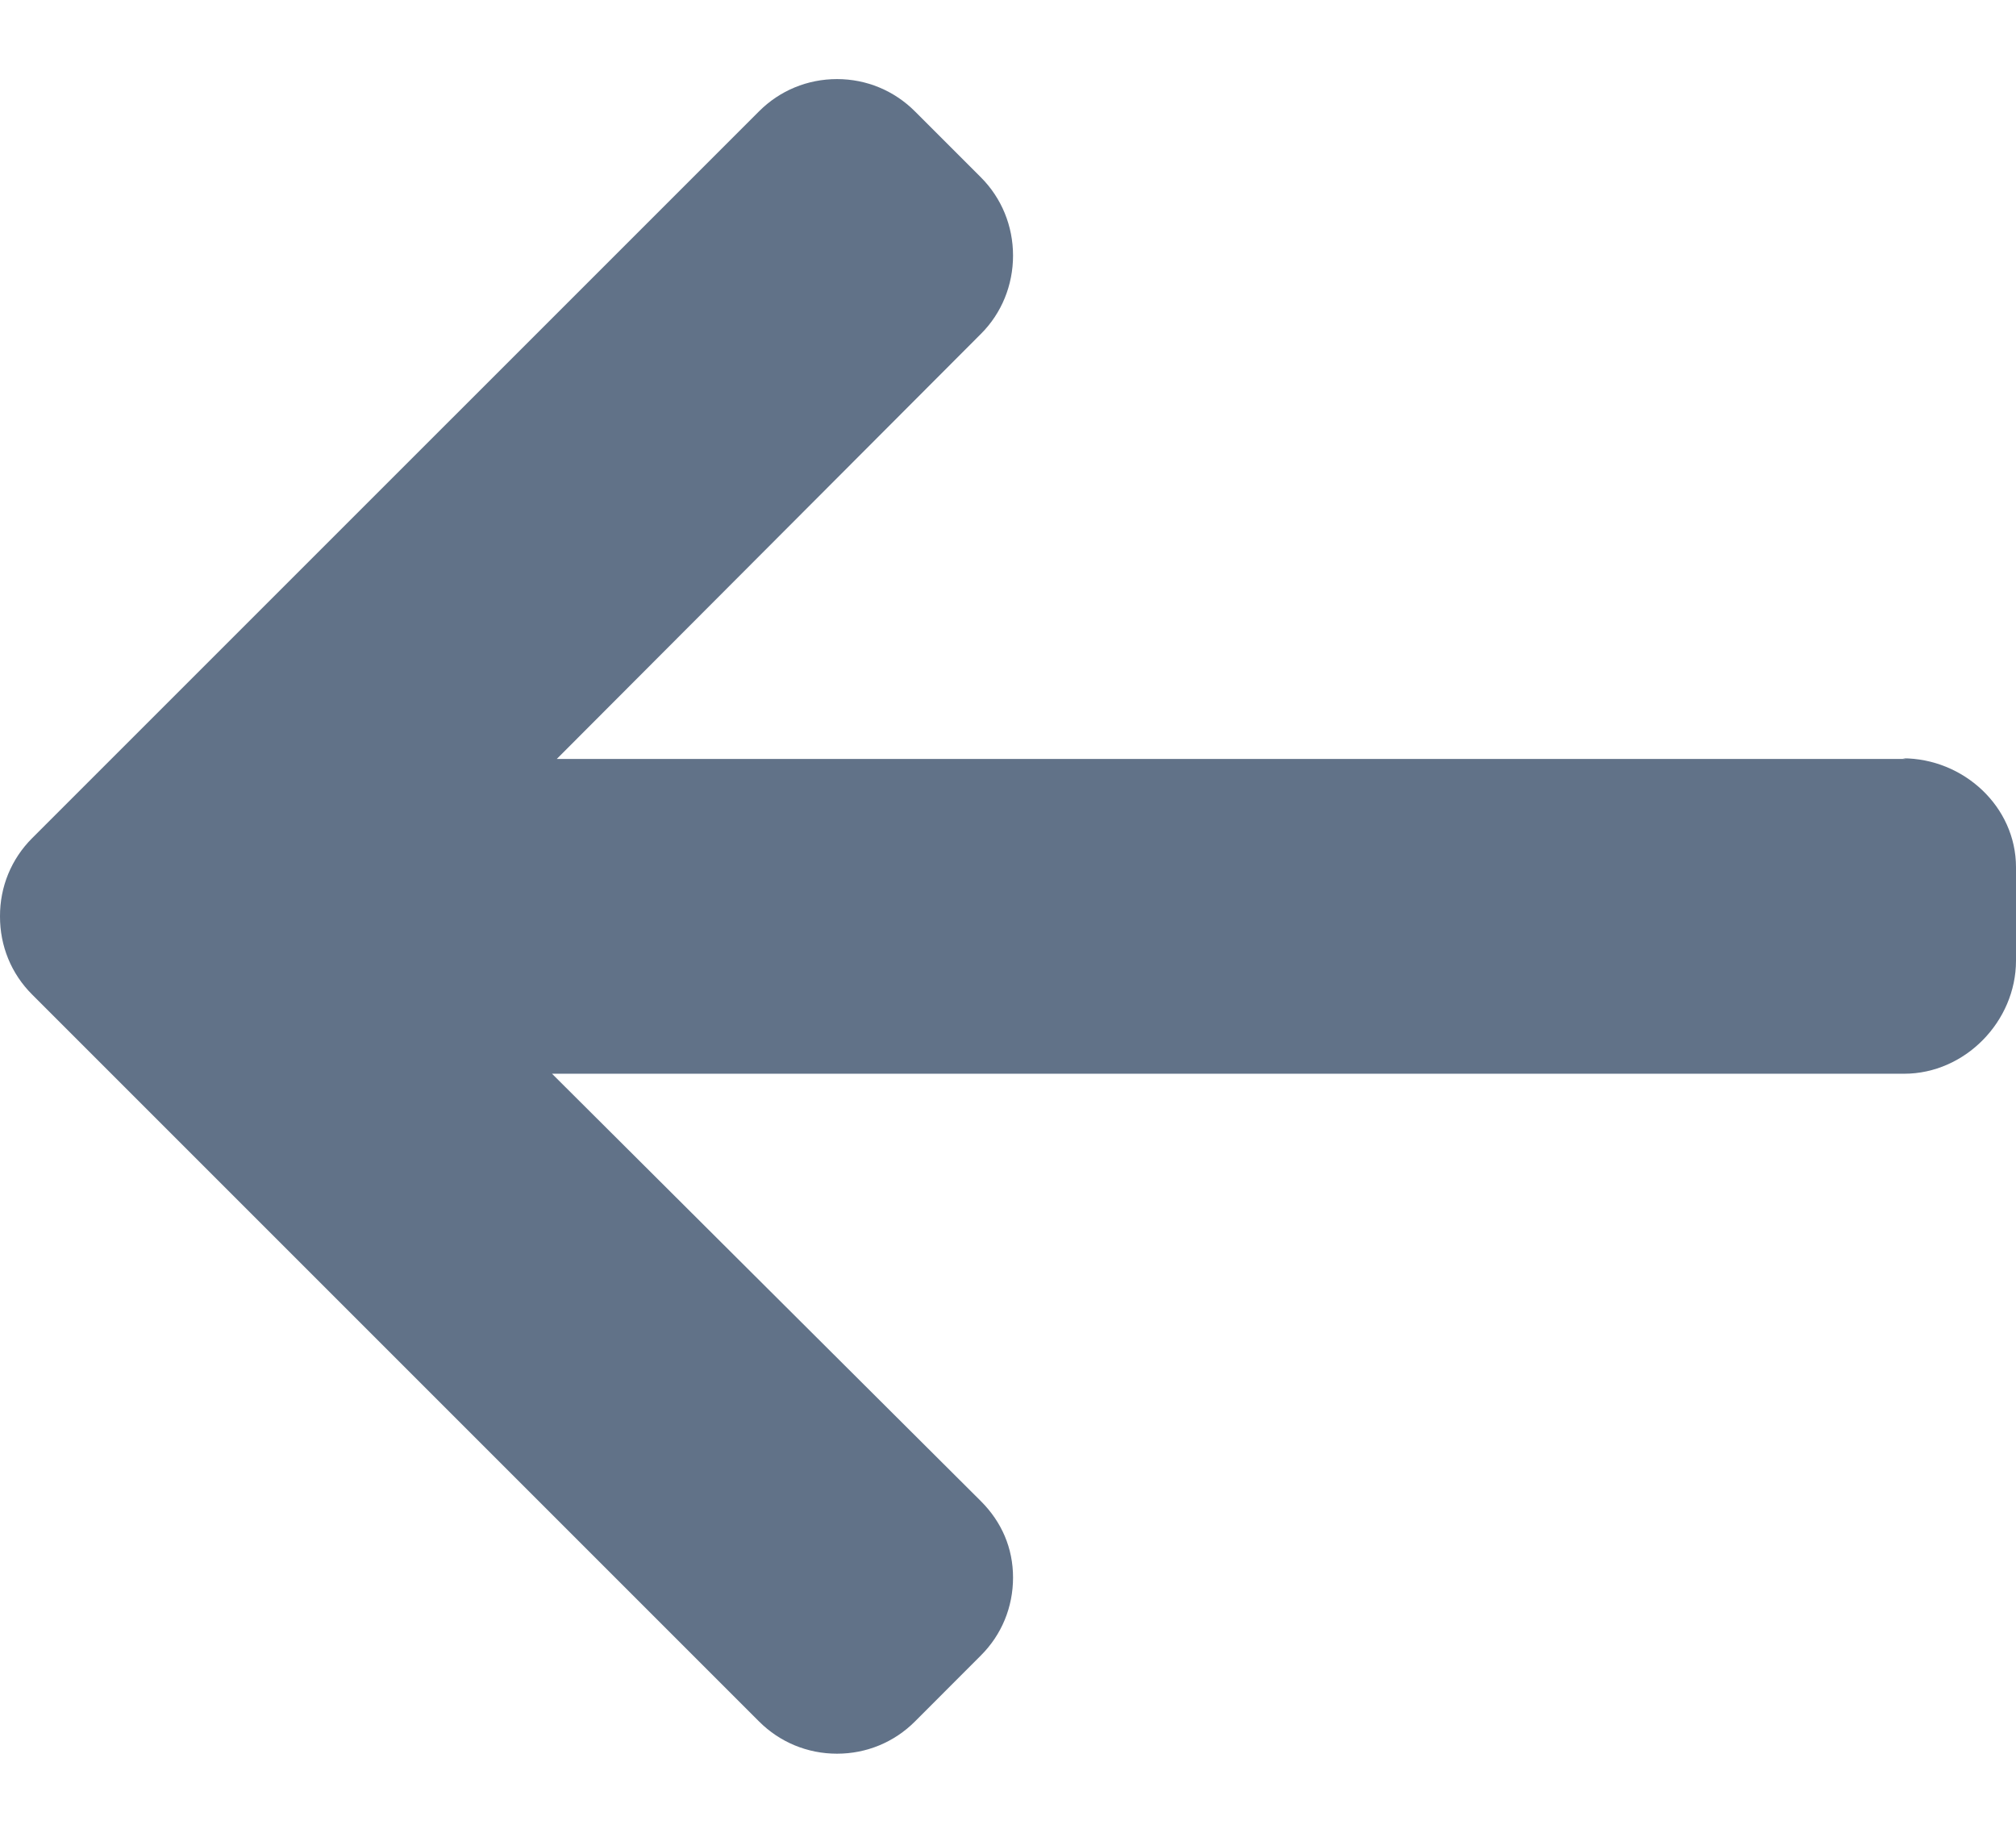 <svg width="22" height="20" viewBox="0 0 22 20" fill="none" xmlns="http://www.w3.org/2000/svg">
<path d="M20.763 8.275L20.798 8.282H6.076L10.704 3.644C10.931 3.418 11.055 3.111 11.055 2.789C11.055 2.467 10.931 2.162 10.704 1.935L9.984 1.215C9.758 0.989 9.456 0.863 9.134 0.863C8.812 0.863 8.51 0.988 8.284 1.214L0.351 9.146C0.123 9.374 -0.001 9.677 4.79195e-06 9.999C-0.001 10.323 0.123 10.626 0.351 10.853L8.284 18.786C8.51 19.012 8.812 19.137 9.134 19.137C9.456 19.137 9.758 19.012 9.984 18.786L10.704 18.065C10.931 17.839 11.055 17.537 11.055 17.215C11.055 16.893 10.931 16.608 10.704 16.381L6.024 11.717H20.78C21.443 11.717 22 11.146 22 10.483V9.464C22 8.801 21.426 8.275 20.763 8.275Z" fill="#617288"/>
</svg>
